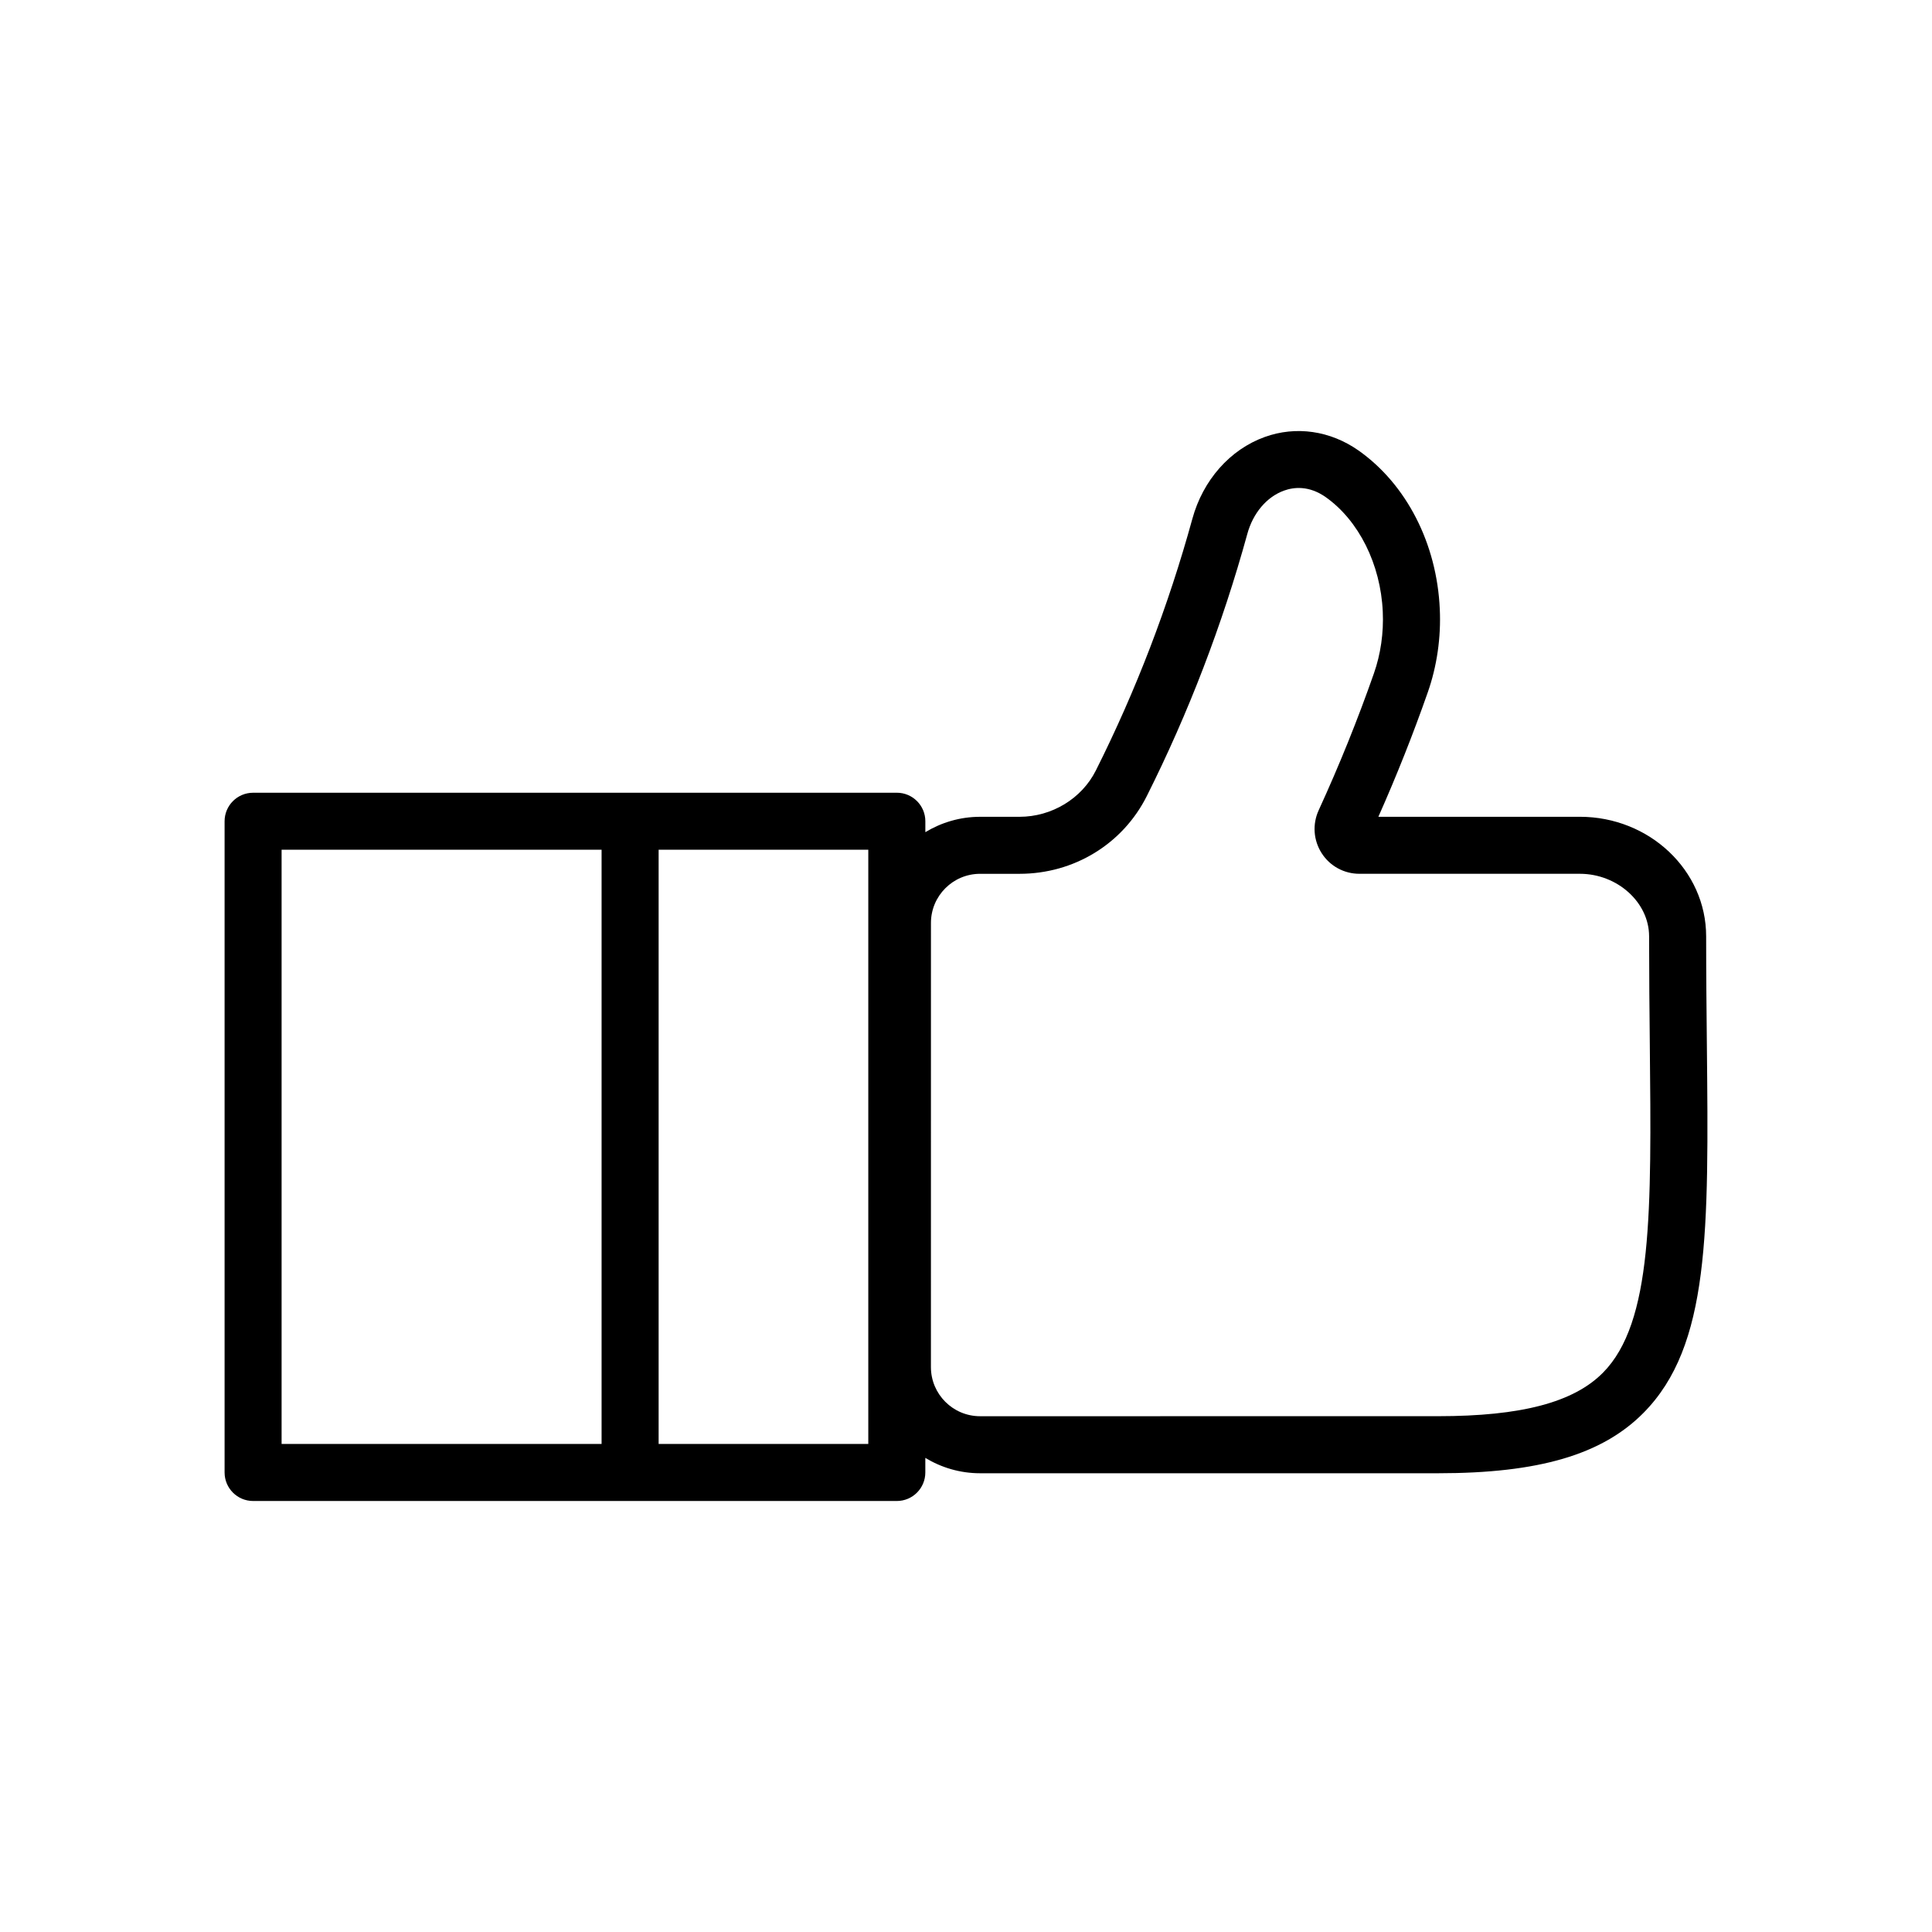 <?xml version="1.0" encoding="UTF-8"?>
<!-- Uploaded to: SVG Repo, www.svgrepo.com, Generator: SVG Repo Mixer Tools -->
<svg fill="#000000" width="800px" height="800px" version="1.1" viewBox="144 144 512 512" xmlns="http://www.w3.org/2000/svg">
 <path d="m211.07 541.78h170.59c4.172 0 7.559-3.383 7.559-7.559v-3.867c4.242 2.57 9.199 4.074 14.508 4.074h121.38c26.691 0 43.484-4.934 54.43-15.996 17.605-17.781 17.297-47.891 16.797-97.777-0.09-8.867-0.188-18.359-0.188-28.508 0-17.477-15.012-31.691-33.465-31.691l-53.402 0.004c4.824-10.844 9.219-21.914 13.086-32.961 2.441-6.941 3.543-14.586 3.191-22.082-0.766-17.348-8.816-33.059-21.539-42.035-7.5-5.258-16.562-6.566-24.855-3.574-9.207 3.32-16.379 11.441-19.184 21.711-6.344 23.074-14.945 45.508-25.57 66.672-3.738 7.453-11.68 12.27-20.223 12.27h-10.453c-5.312 0-10.266 1.508-14.508 4.074v-2.894c0-4.176-3.387-7.559-7.559-7.559l-70.676 0.004h-99.914c-4.172 0-7.559 3.383-7.559 7.559v172.58c0 4.172 3.387 7.555 7.559 7.555zm179.64-153.19c0-7.18 5.84-13.02 13.02-13.02h10.453c14.426 0 27.352-7.891 33.73-20.602 11.066-22.055 20.023-45.418 26.637-69.465 1.512-5.539 5.152-9.836 9.73-11.488 2.578-0.934 6.598-1.391 11.035 1.719 8.777 6.195 14.578 17.82 15.133 30.363 0.262 5.59-0.551 11.254-2.356 16.387-4.262 12.176-9.18 24.363-14.621 36.223-1.703 3.711-1.41 7.969 0.789 11.398 2.188 3.418 5.93 5.457 9.992 5.457h58.426c9.949 0 18.352 7.59 18.352 16.578 0 10.203 0.098 19.742 0.188 28.66 0.449 44.375 0.742 73.691-12.422 86.988-7.773 7.856-21.656 11.516-43.691 11.516l-121.38 0.008c-7.18 0-13.02-5.84-13.02-13.02zm-16.605 138.07h-55.562v-157.47h55.562zm-155.48-157.47h84.801v157.47h-84.801z"/>
</svg>